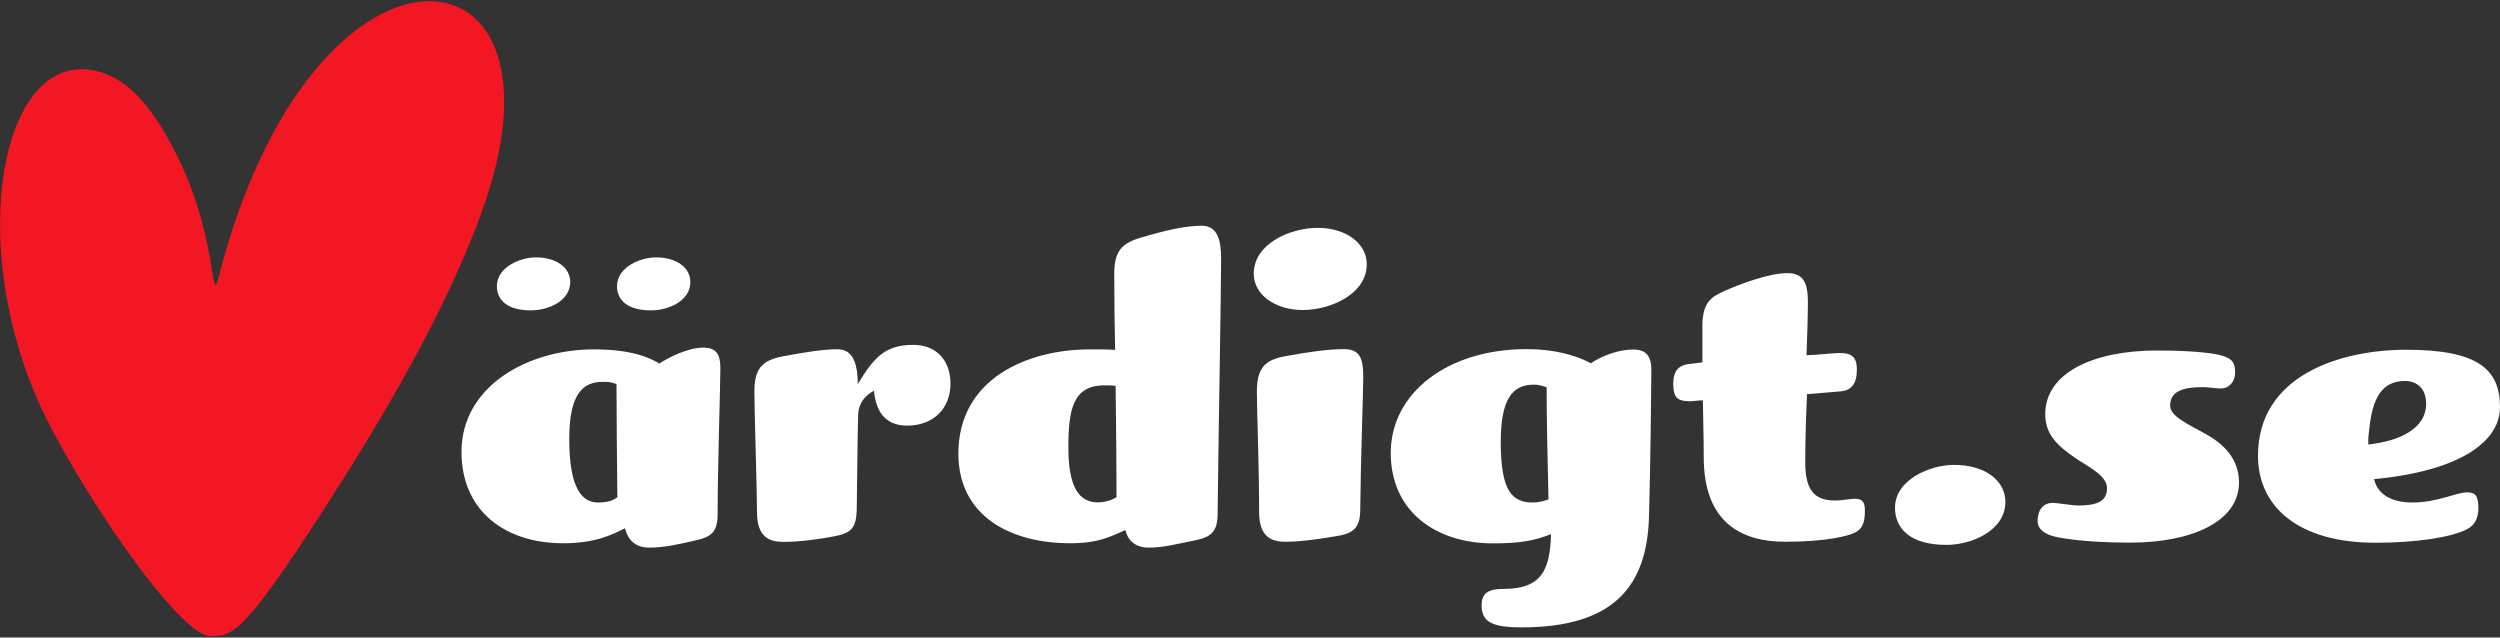 <?xml version="1.0" encoding="utf-8"?>
<!-- Generator: Adobe Illustrator 24.2.1, SVG Export Plug-In . SVG Version: 6.00 Build 0)  -->
<svg version="1.1" id="Layer_1" xmlns="http://www.w3.org/2000/svg" xmlns:xlink="http://www.w3.org/1999/xlink" x="0px" y="0px"
	 viewBox="0 0 200 51" style="enable-background:new 0 0 200 51;" xml:space="preserve">
<rect x="0" y="0" width="200" height="51" fill="#333333" stroke="none"/>
<style type="text/css">
	.st0{fill:#FFFFFF;}
	.st1{fill:#F21723;}
</style>
<g>
	<path class="st0" d="M57.41,41.12c0,1.48-0.53,1.84-1.8,2.12c-1.38,0.32-2.51,0.57-3.67,0.57c-1.1,0-1.7-0.6-1.94-1.55
		c-1.06,0.53-2.37,1.2-4.95,1.2c-4.59,0-8.13-2.54-8.13-7.31c0-5.23,5.26-8.2,10.6-8.2c3.25,0,4.63,0.78,5.23,1.13
		c0.74-0.49,2.3-1.27,3.5-1.27c1.02,0,1.38,0.49,1.38,1.63C57.63,30.8,57.41,37.34,57.41,41.12z M42.47,24.83
		c-1.87,0-2.72-0.81-2.72-1.94c0-1.52,1.87-2.3,3.11-2.3c1.7,0,2.76,0.85,2.76,1.98C45.61,24.09,43.85,24.83,42.47,24.83z
		 M49.32,30.73c-0.42-0.18-0.67-0.18-1.1-0.18c-1.52,0-2.68,0.85-2.68,4.56c0,4.17,1.13,5.09,2.3,5.09c0.74,0,1.17-0.14,1.55-0.42
		C49.36,36.81,49.32,33.49,49.32,30.73z M52.08,24.83c-1.87,0-2.72-0.81-2.72-1.94c0-1.52,1.87-2.3,3.11-2.3
		c1.7,0,2.76,0.85,2.76,1.98C55.22,24.09,53.46,24.83,52.08,24.83z"/>
	<path class="st0" d="M72.57,34.05c-1.8,0-2.51-1.2-2.65-2.79c-0.49,0.25-1.24,0.81-1.27,1.98c-0.07,2.83-0.07,5.37-0.11,7.53
		c-0.04,1.48-0.46,1.87-1.73,2.12c-1.41,0.28-2.97,0.46-4.13,0.46c-1.1,0-2.12-0.35-2.12-2.37c0-1.77-0.21-8.13-0.21-9.64
		c0-1.84,0.6-2.51,2.26-2.83c1.84-0.35,3.32-0.57,4.38-0.57c1.06,0,1.63,0.81,1.63,2.79c1.34-2.23,2.26-3.14,4.45-3.14
		c1.84,0,2.97,1.24,2.97,3.11C76.03,32.64,74.72,34.05,72.57,34.05z"/>
	<path class="st0" d="M97.41,41.12c0,1.48-0.6,1.87-1.87,2.12c-1.41,0.28-2.47,0.57-3.64,0.57c-1.13,0-1.7-0.64-1.87-1.41
		c-1.24,0.57-2.23,1.06-4.42,1.06c-4.7,0-8.94-2.12-8.94-7.17c0-5.97,5.48-8.34,10.53-8.34c0.67,0,1.41,0,2.01,0.04
		c-0.04-2.26-0.07-3.67-0.07-6.08c0-1.84,0.6-2.47,2.23-2.93c2.05-0.6,3.5-0.92,4.77-0.92c1.24,0,1.55,1.1,1.55,2.65
		C97.69,23.06,97.44,37.34,97.41,41.12z M89.25,30.87c-0.32-0.04-0.64-0.04-0.92-0.04c-2.51,0-2.86,1.98-2.86,4.98
		c0,3.22,0.88,4.38,2.37,4.38c0.46,0,1.06-0.14,1.48-0.42C89.32,36.52,89.28,33.98,89.25,30.87z"/>
	<path class="st0" d="M104.22,24.8c-2.23,0-3.92-1.24-3.92-2.9c0-2.4,2.9-3.67,5.12-3.67c2.26,0,3.92,1.24,3.92,2.9
		C109.35,23.52,106.45,24.8,104.22,24.8z M108.82,40.76c0,1.48-0.57,1.91-1.84,2.12c-1.45,0.25-2.97,0.46-4.13,0.46
		c-1.1,0-2.12-0.35-2.12-2.37c0-3.67-0.18-8.13-0.18-9.64c0-1.84,0.6-2.54,2.26-2.83c1.87-0.35,3.46-0.57,4.73-0.57
		c1.34,0,1.52,0.88,1.52,2.3C109.06,31.3,108.85,36.98,108.82,40.76z"/>
	<path class="st0" d="M131.92,41.29c-0.14,5.65-2.86,8.9-10.21,8.9c-2.44,0-3.18-0.49-3.18-1.77c0-0.92,0.46-1.31,1.77-1.31
		c3,0,3.71-1.48,3.78-4.38c-1.31,0.53-2.51,0.74-4.66,0.74c-4.45,0-8.16-2.47-8.16-7.24c0-4.8,4.56-8.3,10.85-8.3
		c2.69,0,4.38,0.71,5.16,1.13c0.99-0.67,2.33-1.1,3.39-1.1c1.06,0,1.45,0.57,1.45,1.66C132.1,31.37,132.03,37.51,131.92,41.29z
		 M123.73,30.98c-0.42-0.14-0.67-0.21-1.02-0.21c-1.73,0-2.65,1.17-2.65,4.59c0,3.96,0.92,4.84,2.58,4.84
		c0.46,0,0.85-0.11,1.24-0.25C123.8,37.02,123.73,33.06,123.73,30.98z"/>
	<path class="st0" d="M148.42,42.6c-0.57,0.28-2.3,0.74-5.62,0.74c-3.46,0-6.5-1.52-6.5-6.75c0-1.66-0.07-3.82-0.07-4.56
		c-0.46,0-0.78,0.07-0.99,0.07c-1.02,0-1.38-0.25-1.38-1.41c0-0.99,0.39-1.52,1.45-1.59c0.28-0.04,0.53-0.07,0.88-0.11
		c0-0.6,0-1.8,0-2.9c0-2.01,0.81-2.37,1.8-2.83c1.2-0.53,3.53-1.41,4.98-1.41c1.41,0,1.7,0.88,1.66,2.68c0,0.57-0.04,2.12-0.11,3.89
		c1.17-0.04,2.12-0.18,2.65-0.18c0.92,0,1.38,0.28,1.38,1.31c0,1.2-0.46,1.73-1.45,1.77c-0.64,0.04-1.41,0.14-2.54,0.21
		c-0.14,2.93-0.14,5.16-0.14,5.51c0,2.58,1.1,3,2.44,3c0.46,0,1.2-0.14,1.52-0.14c0.6,0,0.81,0.25,0.81,0.92
		C149.2,41.75,149.02,42.28,148.42,42.6z"/>
	<path class="st0" d="M155.7,43.59c-2.83,0-4.1-1.27-4.1-2.97c0-2.26,2.83-3.43,4.7-3.43c2.54,0,4.13,1.27,4.13,2.97
		C160.43,42.42,157.78,43.59,155.7,43.59z"/>
	<path class="st0" d="M170.43,43.41c-3.71,0-5.9-0.39-6.36-0.57c-0.6-0.21-1.06-0.57-1.06-1.13c0-1.06,0.57-1.48,1.17-1.48
		c0.46,0,1.59,0.21,2.05,0.21c1.45,0,2.33-0.28,2.33-1.38c0-0.95-1.2-1.55-2.4-2.33c-1.59-1.06-2.54-1.98-2.54-3.6
		c0-3.29,3.82-5.09,8.94-5.09c3.29,0,4.77,0.28,5.12,0.39c0.92,0.25,1.13,0.6,1.13,1.38c0,0.74-0.49,1.27-1.17,1.27
		c-0.32,0-0.99-0.11-1.38-0.11c-1.38,0-2.65,0.21-2.65,1.48c0,0.85,1.38,1.45,2.83,2.26c1.34,0.74,2.68,1.91,2.68,3.89
		C179.12,41.72,175.34,43.41,170.43,43.41z"/>
	<path class="st0" d="M189.93,38.33c0.28,1.31,1.55,1.87,3.04,1.87c2.08,0,3.46-0.81,4.42-0.81c0.64,0,0.88,0.28,0.88,1.27
		c0,0.71-0.25,1.34-0.88,1.66c-1.24,0.67-4.13,1.1-7.35,1.1c-6.11,0-9.4-2.83-9.4-6.96c0-6.43,6.57-8.48,11.87-8.48
		c5.76,0,7.49,1.59,7.49,4.59C200,35.25,196.96,37.66,189.93,38.33z M192.4,30.48c-2.26,0-2.69,2.08-2.9,4.2
		c-0.04,0.28-0.04,0.6-0.04,0.88c2.58-0.28,4.63-1.31,4.63-3.25C194.1,31.12,193.39,30.48,192.4,30.48z"/>
</g>
<path class="st1" d="M38.85,16.06c-2.52,7.46-7.31,15.81-11.54,22.49c-7.79,12.3-8.59,12.25-10.37,12.35
	C14.28,51.05,5.95,38.45,3.23,32.48C-2.74,19.42,0.09,4.2,7.48,5.63c3.05,0.59,4.97,3.53,6.41,6.28c3.63,6.94,2.92,12.93,3.61,10.24
	C24.94-7.04,46.07-5.35,38.85,16.06"/>
</svg>

